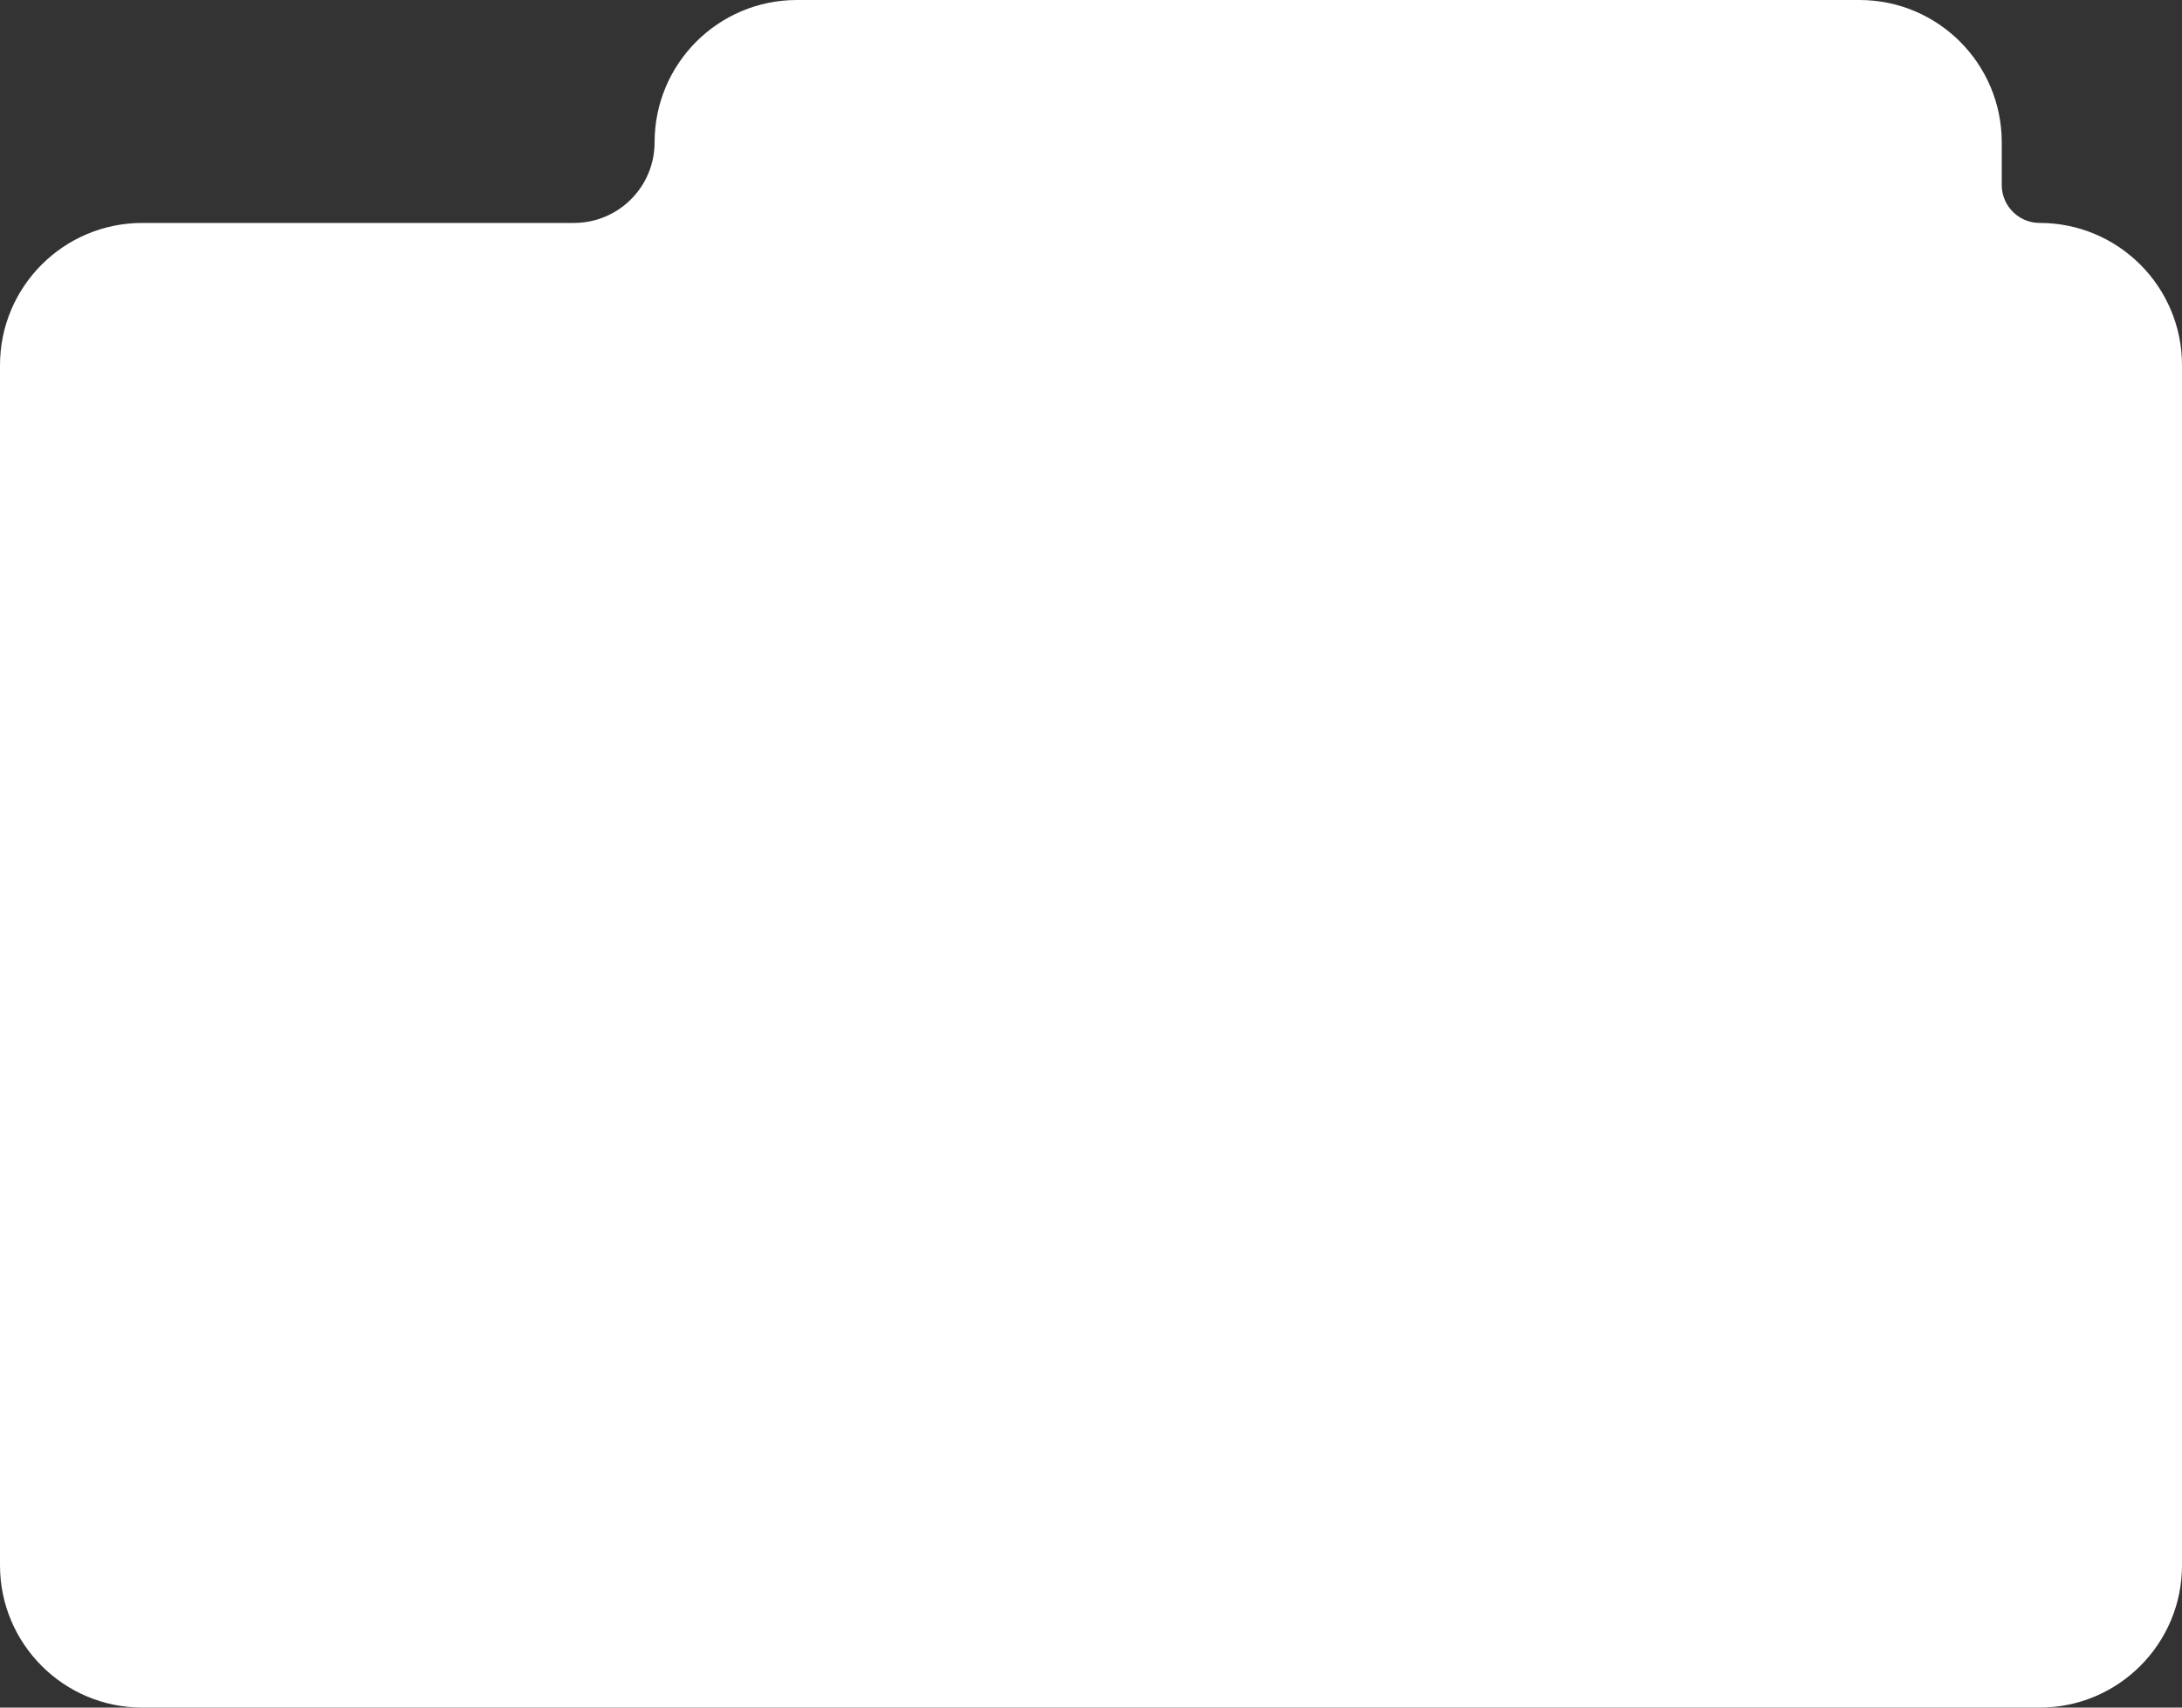 <?xml version="1.0" encoding="UTF-8"?> <svg xmlns="http://www.w3.org/2000/svg" width="460" height="360" viewBox="0 0 460 360" fill="none"><rect x="0" y="0" width="460" height="360" fill="#333333" stroke="none"/><path fill-rule="evenodd" clip-rule="evenodd" d="M121 47C130.389 47 138 39.389 138 30V30C138 13.431 151.431 2.14842e-05 168 2.00045e-05L392 0C408.569 -1.47967e-06 422 13.431 422 30V39C422 43.418 425.582 47 430 47V47C446.569 47 460 60.431 460 77V330C460 346.569 446.569 360 430 360L30 360C13.431 360 8.16073e-06 346.569 8.16073e-06 330L0 77C-4.77778e-07 60.431 13.431 47 30 47L121 47Z" fill="white"></path></svg> 